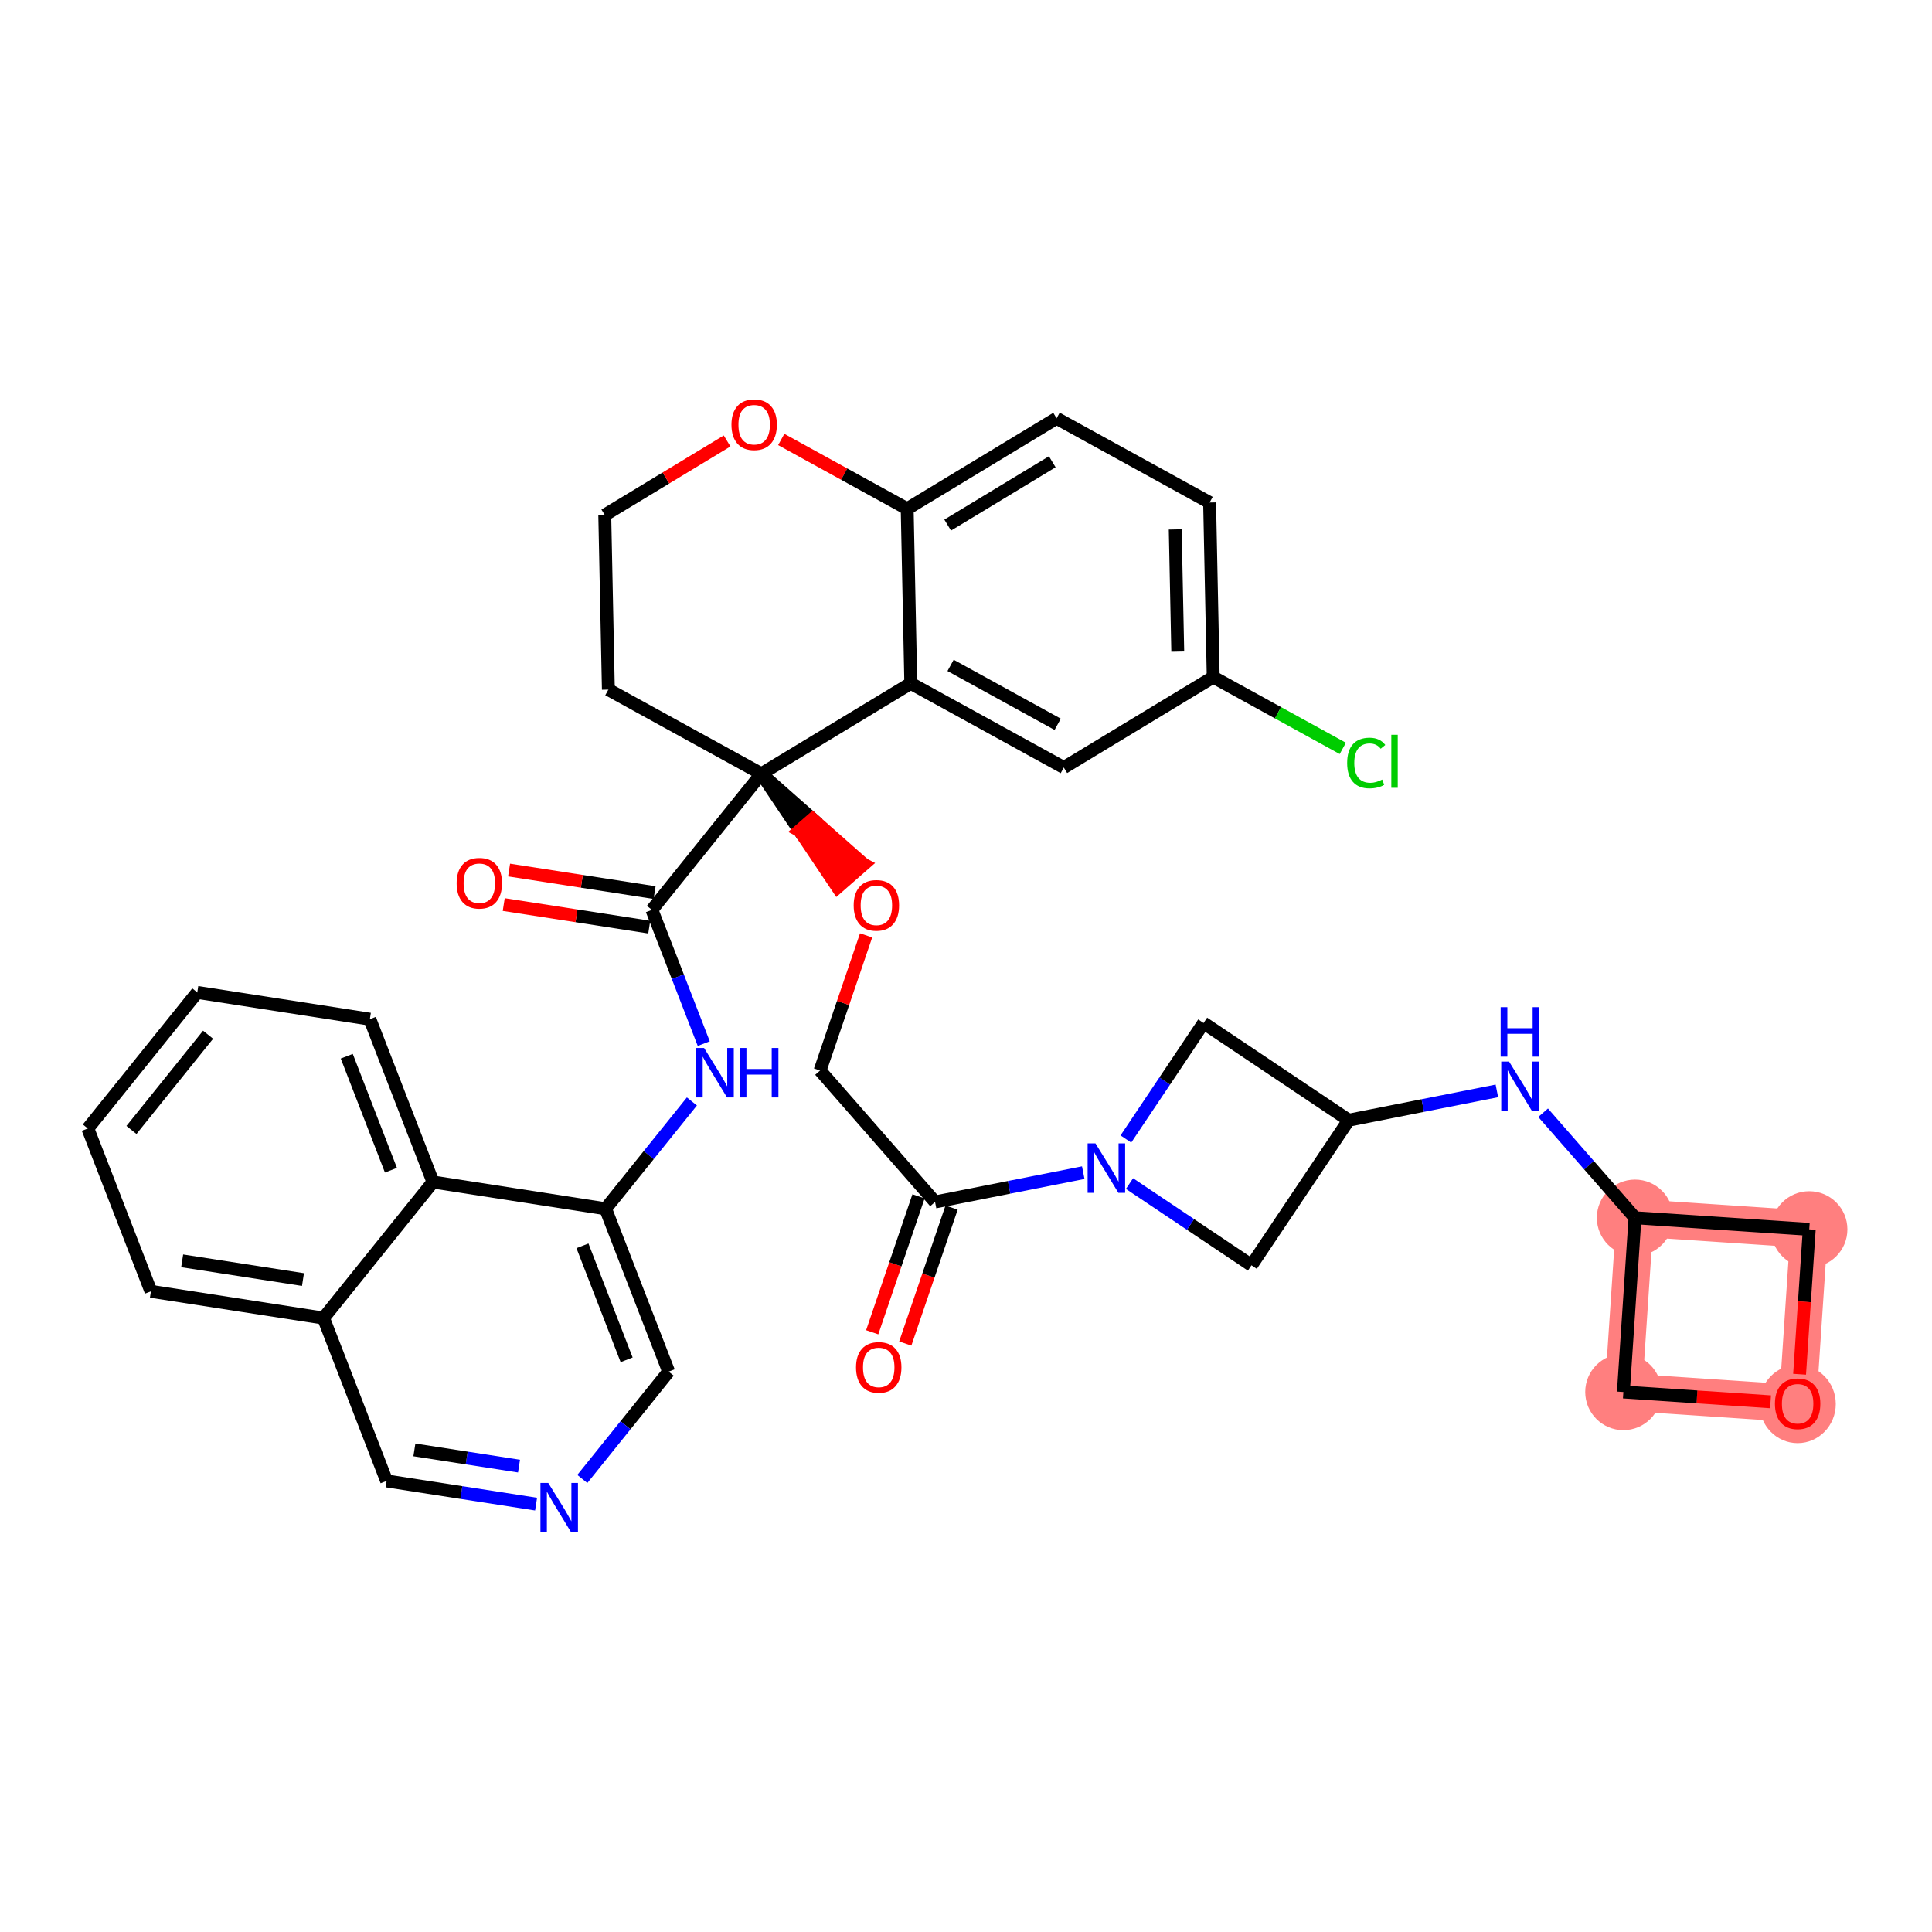 <?xml version='1.0' encoding='iso-8859-1'?>
<svg version='1.1' baseProfile='full'
              xmlns='http://www.w3.org/2000/svg'
                      xmlns:rdkit='http://www.rdkit.org/xml'
                      xmlns:xlink='http://www.w3.org/1999/xlink'
                  xml:space='preserve'
width='300px' height='300px' viewBox='0 0 300 300'>
<!-- END OF HEADER -->
<rect style='opacity:1.0;fill:#FFFFFF;stroke:none' width='300' height='300' x='0' y='0'> </rect>
<rect style='opacity:1.0;fill:#FFFFFF;stroke:none' width='300' height='300' x='0' y='0'> </rect>
<path d='M 253.882,189.092 L 280.94,190.896' style='fill:none;fill-rule:evenodd;stroke:#FF7F7F;stroke-width:5.8px;stroke-linecap:butt;stroke-linejoin:miter;stroke-opacity:1' />
<path d='M 253.882,189.092 L 252.077,216.15' style='fill:none;fill-rule:evenodd;stroke:#FF7F7F;stroke-width:5.8px;stroke-linecap:butt;stroke-linejoin:miter;stroke-opacity:1' />
<path d='M 280.94,190.896 L 279.135,217.955' style='fill:none;fill-rule:evenodd;stroke:#FF7F7F;stroke-width:5.8px;stroke-linecap:butt;stroke-linejoin:miter;stroke-opacity:1' />
<path d='M 279.135,217.955 L 252.077,216.15' style='fill:none;fill-rule:evenodd;stroke:#FF7F7F;stroke-width:5.8px;stroke-linecap:butt;stroke-linejoin:miter;stroke-opacity:1' />
<ellipse cx='253.882' cy='189.092' rx='5.424' ry='5.424'  style='fill:#FF7F7F;fill-rule:evenodd;stroke:#FF7F7F;stroke-width:1.0px;stroke-linecap:butt;stroke-linejoin:miter;stroke-opacity:1' />
<ellipse cx='280.94' cy='190.896' rx='5.424' ry='5.424'  style='fill:#FF7F7F;fill-rule:evenodd;stroke:#FF7F7F;stroke-width:1.0px;stroke-linecap:butt;stroke-linejoin:miter;stroke-opacity:1' />
<ellipse cx='279.135' cy='218.014' rx='5.424' ry='5.576'  style='fill:#FF7F7F;fill-rule:evenodd;stroke:#FF7F7F;stroke-width:1.0px;stroke-linecap:butt;stroke-linejoin:miter;stroke-opacity:1' />
<ellipse cx='252.077' cy='216.15' rx='5.424' ry='5.424'  style='fill:#FF7F7F;fill-rule:evenodd;stroke:#FF7F7F;stroke-width:1.0px;stroke-linecap:butt;stroke-linejoin:miter;stroke-opacity:1' />
<path class='bond-0 atom-0 atom-1' d='M 140.57,208.624 L 144.166,198.07' style='fill:none;fill-rule:evenodd;stroke:#FF0000;stroke-width:2.0px;stroke-linecap:butt;stroke-linejoin:miter;stroke-opacity:1' />
<path class='bond-0 atom-0 atom-1' d='M 144.166,198.07 L 147.762,187.516' style='fill:none;fill-rule:evenodd;stroke:#000000;stroke-width:2.0px;stroke-linecap:butt;stroke-linejoin:miter;stroke-opacity:1' />
<path class='bond-0 atom-0 atom-1' d='M 135.436,206.875 L 139.032,196.321' style='fill:none;fill-rule:evenodd;stroke:#FF0000;stroke-width:2.0px;stroke-linecap:butt;stroke-linejoin:miter;stroke-opacity:1' />
<path class='bond-0 atom-0 atom-1' d='M 139.032,196.321 L 142.628,185.767' style='fill:none;fill-rule:evenodd;stroke:#000000;stroke-width:2.0px;stroke-linecap:butt;stroke-linejoin:miter;stroke-opacity:1' />
<path class='bond-1 atom-1 atom-2' d='M 145.195,186.641 L 127.338,166.232' style='fill:none;fill-rule:evenodd;stroke:#000000;stroke-width:2.0px;stroke-linecap:butt;stroke-linejoin:miter;stroke-opacity:1' />
<path class='bond-27 atom-1 atom-28' d='M 145.195,186.641 L 156.701,184.366' style='fill:none;fill-rule:evenodd;stroke:#000000;stroke-width:2.0px;stroke-linecap:butt;stroke-linejoin:miter;stroke-opacity:1' />
<path class='bond-27 atom-1 atom-28' d='M 156.701,184.366 L 168.208,182.091' style='fill:none;fill-rule:evenodd;stroke:#0000FF;stroke-width:2.0px;stroke-linecap:butt;stroke-linejoin:miter;stroke-opacity:1' />
<path class='bond-2 atom-2 atom-3' d='M 127.338,166.232 L 130.914,155.738' style='fill:none;fill-rule:evenodd;stroke:#000000;stroke-width:2.0px;stroke-linecap:butt;stroke-linejoin:miter;stroke-opacity:1' />
<path class='bond-2 atom-2 atom-3' d='M 130.914,155.738 L 134.489,145.244' style='fill:none;fill-rule:evenodd;stroke:#FF0000;stroke-width:2.0px;stroke-linecap:butt;stroke-linejoin:miter;stroke-opacity:1' />
<path class='bond-3 atom-4 atom-3' d='M 118.227,120.154 L 124.14,128.971 L 126.181,127.185 Z' style='fill:#000000;fill-rule:evenodd;fill-opacity:1;stroke:#000000;stroke-width:2.0px;stroke-linecap:butt;stroke-linejoin:miter;stroke-opacity:1;' />
<path class='bond-3 atom-4 atom-3' d='M 124.14,128.971 L 134.134,134.216 L 130.052,137.787 Z' style='fill:#FF0000;fill-rule:evenodd;fill-opacity:1;stroke:#FF0000;stroke-width:2.0px;stroke-linecap:butt;stroke-linejoin:miter;stroke-opacity:1;' />
<path class='bond-3 atom-4 atom-3' d='M 124.14,128.971 L 126.181,127.185 L 134.134,134.216 Z' style='fill:#FF0000;fill-rule:evenodd;fill-opacity:1;stroke:#FF0000;stroke-width:2.0px;stroke-linecap:butt;stroke-linejoin:miter;stroke-opacity:1;' />
<path class='bond-4 atom-4 atom-5' d='M 118.227,120.154 L 101.229,141.284' style='fill:none;fill-rule:evenodd;stroke:#000000;stroke-width:2.0px;stroke-linecap:butt;stroke-linejoin:miter;stroke-opacity:1' />
<path class='bond-17 atom-4 atom-18' d='M 118.227,120.154 L 94.467,107.083' style='fill:none;fill-rule:evenodd;stroke:#000000;stroke-width:2.0px;stroke-linecap:butt;stroke-linejoin:miter;stroke-opacity:1' />
<path class='bond-36 atom-27 atom-4' d='M 141.427,106.112 L 118.227,120.154' style='fill:none;fill-rule:evenodd;stroke:#000000;stroke-width:2.0px;stroke-linecap:butt;stroke-linejoin:miter;stroke-opacity:1' />
<path class='bond-5 atom-5 atom-6' d='M 101.645,138.604 L 90.347,136.852' style='fill:none;fill-rule:evenodd;stroke:#000000;stroke-width:2.0px;stroke-linecap:butt;stroke-linejoin:miter;stroke-opacity:1' />
<path class='bond-5 atom-5 atom-6' d='M 90.347,136.852 L 79.05,135.1' style='fill:none;fill-rule:evenodd;stroke:#FF0000;stroke-width:2.0px;stroke-linecap:butt;stroke-linejoin:miter;stroke-opacity:1' />
<path class='bond-5 atom-5 atom-6' d='M 100.813,143.963 L 89.516,142.211' style='fill:none;fill-rule:evenodd;stroke:#000000;stroke-width:2.0px;stroke-linecap:butt;stroke-linejoin:miter;stroke-opacity:1' />
<path class='bond-5 atom-5 atom-6' d='M 89.516,142.211 L 78.219,140.459' style='fill:none;fill-rule:evenodd;stroke:#FF0000;stroke-width:2.0px;stroke-linecap:butt;stroke-linejoin:miter;stroke-opacity:1' />
<path class='bond-6 atom-5 atom-7' d='M 101.229,141.284 L 105.253,151.668' style='fill:none;fill-rule:evenodd;stroke:#000000;stroke-width:2.0px;stroke-linecap:butt;stroke-linejoin:miter;stroke-opacity:1' />
<path class='bond-6 atom-5 atom-7' d='M 105.253,151.668 L 109.278,162.052' style='fill:none;fill-rule:evenodd;stroke:#0000FF;stroke-width:2.0px;stroke-linecap:butt;stroke-linejoin:miter;stroke-opacity:1' />
<path class='bond-7 atom-7 atom-8' d='M 107.438,171.033 L 100.734,179.366' style='fill:none;fill-rule:evenodd;stroke:#0000FF;stroke-width:2.0px;stroke-linecap:butt;stroke-linejoin:miter;stroke-opacity:1' />
<path class='bond-7 atom-7 atom-8' d='M 100.734,179.366 L 94.031,187.699' style='fill:none;fill-rule:evenodd;stroke:#000000;stroke-width:2.0px;stroke-linecap:butt;stroke-linejoin:miter;stroke-opacity:1' />
<path class='bond-8 atom-8 atom-9' d='M 94.031,187.699 L 103.83,212.985' style='fill:none;fill-rule:evenodd;stroke:#000000;stroke-width:2.0px;stroke-linecap:butt;stroke-linejoin:miter;stroke-opacity:1' />
<path class='bond-8 atom-8 atom-9' d='M 90.443,193.452 L 97.303,211.152' style='fill:none;fill-rule:evenodd;stroke:#000000;stroke-width:2.0px;stroke-linecap:butt;stroke-linejoin:miter;stroke-opacity:1' />
<path class='bond-38 atom-17 atom-8' d='M 67.233,183.543 L 94.031,187.699' style='fill:none;fill-rule:evenodd;stroke:#000000;stroke-width:2.0px;stroke-linecap:butt;stroke-linejoin:miter;stroke-opacity:1' />
<path class='bond-9 atom-9 atom-10' d='M 103.83,212.985 L 97.126,221.318' style='fill:none;fill-rule:evenodd;stroke:#000000;stroke-width:2.0px;stroke-linecap:butt;stroke-linejoin:miter;stroke-opacity:1' />
<path class='bond-9 atom-9 atom-10' d='M 97.126,221.318 L 90.422,229.652' style='fill:none;fill-rule:evenodd;stroke:#0000FF;stroke-width:2.0px;stroke-linecap:butt;stroke-linejoin:miter;stroke-opacity:1' />
<path class='bond-10 atom-10 atom-11' d='M 83.242,233.558 L 71.638,231.758' style='fill:none;fill-rule:evenodd;stroke:#0000FF;stroke-width:2.0px;stroke-linecap:butt;stroke-linejoin:miter;stroke-opacity:1' />
<path class='bond-10 atom-10 atom-11' d='M 71.638,231.758 L 60.034,229.959' style='fill:none;fill-rule:evenodd;stroke:#000000;stroke-width:2.0px;stroke-linecap:butt;stroke-linejoin:miter;stroke-opacity:1' />
<path class='bond-10 atom-10 atom-11' d='M 80.592,227.658 L 72.469,226.399' style='fill:none;fill-rule:evenodd;stroke:#0000FF;stroke-width:2.0px;stroke-linecap:butt;stroke-linejoin:miter;stroke-opacity:1' />
<path class='bond-10 atom-10 atom-11' d='M 72.469,226.399 L 64.346,225.139' style='fill:none;fill-rule:evenodd;stroke:#000000;stroke-width:2.0px;stroke-linecap:butt;stroke-linejoin:miter;stroke-opacity:1' />
<path class='bond-11 atom-11 atom-12' d='M 60.034,229.959 L 50.234,204.673' style='fill:none;fill-rule:evenodd;stroke:#000000;stroke-width:2.0px;stroke-linecap:butt;stroke-linejoin:miter;stroke-opacity:1' />
<path class='bond-12 atom-12 atom-13' d='M 50.234,204.673 L 23.436,200.517' style='fill:none;fill-rule:evenodd;stroke:#000000;stroke-width:2.0px;stroke-linecap:butt;stroke-linejoin:miter;stroke-opacity:1' />
<path class='bond-12 atom-12 atom-13' d='M 47.046,198.69 L 28.287,195.781' style='fill:none;fill-rule:evenodd;stroke:#000000;stroke-width:2.0px;stroke-linecap:butt;stroke-linejoin:miter;stroke-opacity:1' />
<path class='bond-41 atom-17 atom-12' d='M 67.233,183.543 L 50.234,204.673' style='fill:none;fill-rule:evenodd;stroke:#000000;stroke-width:2.0px;stroke-linecap:butt;stroke-linejoin:miter;stroke-opacity:1' />
<path class='bond-13 atom-13 atom-14' d='M 23.436,200.517 L 13.636,175.231' style='fill:none;fill-rule:evenodd;stroke:#000000;stroke-width:2.0px;stroke-linecap:butt;stroke-linejoin:miter;stroke-opacity:1' />
<path class='bond-14 atom-14 atom-15' d='M 13.636,175.231 L 30.635,154.101' style='fill:none;fill-rule:evenodd;stroke:#000000;stroke-width:2.0px;stroke-linecap:butt;stroke-linejoin:miter;stroke-opacity:1' />
<path class='bond-14 atom-14 atom-15' d='M 20.412,175.461 L 32.311,160.67' style='fill:none;fill-rule:evenodd;stroke:#000000;stroke-width:2.0px;stroke-linecap:butt;stroke-linejoin:miter;stroke-opacity:1' />
<path class='bond-15 atom-15 atom-16' d='M 30.635,154.101 L 57.433,158.257' style='fill:none;fill-rule:evenodd;stroke:#000000;stroke-width:2.0px;stroke-linecap:butt;stroke-linejoin:miter;stroke-opacity:1' />
<path class='bond-16 atom-16 atom-17' d='M 57.433,158.257 L 67.233,183.543' style='fill:none;fill-rule:evenodd;stroke:#000000;stroke-width:2.0px;stroke-linecap:butt;stroke-linejoin:miter;stroke-opacity:1' />
<path class='bond-16 atom-16 atom-17' d='M 53.846,164.01 L 60.705,181.71' style='fill:none;fill-rule:evenodd;stroke:#000000;stroke-width:2.0px;stroke-linecap:butt;stroke-linejoin:miter;stroke-opacity:1' />
<path class='bond-18 atom-18 atom-19' d='M 94.467,107.083 L 93.906,79.97' style='fill:none;fill-rule:evenodd;stroke:#000000;stroke-width:2.0px;stroke-linecap:butt;stroke-linejoin:miter;stroke-opacity:1' />
<path class='bond-19 atom-19 atom-20' d='M 93.906,79.97 L 103.405,74.222' style='fill:none;fill-rule:evenodd;stroke:#000000;stroke-width:2.0px;stroke-linecap:butt;stroke-linejoin:miter;stroke-opacity:1' />
<path class='bond-19 atom-19 atom-20' d='M 103.405,74.222 L 112.903,68.473' style='fill:none;fill-rule:evenodd;stroke:#FF0000;stroke-width:2.0px;stroke-linecap:butt;stroke-linejoin:miter;stroke-opacity:1' />
<path class='bond-20 atom-20 atom-21' d='M 121.31,68.241 L 131.088,73.62' style='fill:none;fill-rule:evenodd;stroke:#FF0000;stroke-width:2.0px;stroke-linecap:butt;stroke-linejoin:miter;stroke-opacity:1' />
<path class='bond-20 atom-20 atom-21' d='M 131.088,73.62 L 140.867,78.999' style='fill:none;fill-rule:evenodd;stroke:#000000;stroke-width:2.0px;stroke-linecap:butt;stroke-linejoin:miter;stroke-opacity:1' />
<path class='bond-21 atom-21 atom-22' d='M 140.867,78.999 L 164.067,64.958' style='fill:none;fill-rule:evenodd;stroke:#000000;stroke-width:2.0px;stroke-linecap:butt;stroke-linejoin:miter;stroke-opacity:1' />
<path class='bond-21 atom-21 atom-22' d='M 147.155,81.533 L 163.395,71.704' style='fill:none;fill-rule:evenodd;stroke:#000000;stroke-width:2.0px;stroke-linecap:butt;stroke-linejoin:miter;stroke-opacity:1' />
<path class='bond-39 atom-27 atom-21' d='M 141.427,106.112 L 140.867,78.999' style='fill:none;fill-rule:evenodd;stroke:#000000;stroke-width:2.0px;stroke-linecap:butt;stroke-linejoin:miter;stroke-opacity:1' />
<path class='bond-22 atom-22 atom-23' d='M 164.067,64.958 L 187.827,78.029' style='fill:none;fill-rule:evenodd;stroke:#000000;stroke-width:2.0px;stroke-linecap:butt;stroke-linejoin:miter;stroke-opacity:1' />
<path class='bond-23 atom-23 atom-24' d='M 187.827,78.029 L 188.388,105.141' style='fill:none;fill-rule:evenodd;stroke:#000000;stroke-width:2.0px;stroke-linecap:butt;stroke-linejoin:miter;stroke-opacity:1' />
<path class='bond-23 atom-23 atom-24' d='M 182.489,82.208 L 182.881,101.186' style='fill:none;fill-rule:evenodd;stroke:#000000;stroke-width:2.0px;stroke-linecap:butt;stroke-linejoin:miter;stroke-opacity:1' />
<path class='bond-24 atom-24 atom-25' d='M 188.388,105.141 L 198.448,110.676' style='fill:none;fill-rule:evenodd;stroke:#000000;stroke-width:2.0px;stroke-linecap:butt;stroke-linejoin:miter;stroke-opacity:1' />
<path class='bond-24 atom-24 atom-25' d='M 198.448,110.676 L 208.509,116.21' style='fill:none;fill-rule:evenodd;stroke:#00CC00;stroke-width:2.0px;stroke-linecap:butt;stroke-linejoin:miter;stroke-opacity:1' />
<path class='bond-25 atom-24 atom-26' d='M 188.388,105.141 L 165.188,119.183' style='fill:none;fill-rule:evenodd;stroke:#000000;stroke-width:2.0px;stroke-linecap:butt;stroke-linejoin:miter;stroke-opacity:1' />
<path class='bond-26 atom-26 atom-27' d='M 165.188,119.183 L 141.427,106.112' style='fill:none;fill-rule:evenodd;stroke:#000000;stroke-width:2.0px;stroke-linecap:butt;stroke-linejoin:miter;stroke-opacity:1' />
<path class='bond-26 atom-26 atom-27' d='M 164.238,112.47 L 147.605,103.321' style='fill:none;fill-rule:evenodd;stroke:#000000;stroke-width:2.0px;stroke-linecap:butt;stroke-linejoin:miter;stroke-opacity:1' />
<path class='bond-28 atom-28 atom-29' d='M 174.825,176.863 L 180.858,167.857' style='fill:none;fill-rule:evenodd;stroke:#0000FF;stroke-width:2.0px;stroke-linecap:butt;stroke-linejoin:miter;stroke-opacity:1' />
<path class='bond-28 atom-28 atom-29' d='M 180.858,167.857 L 186.89,158.851' style='fill:none;fill-rule:evenodd;stroke:#000000;stroke-width:2.0px;stroke-linecap:butt;stroke-linejoin:miter;stroke-opacity:1' />
<path class='bond-37 atom-36 atom-28' d='M 194.329,196.473 L 184.859,190.13' style='fill:none;fill-rule:evenodd;stroke:#000000;stroke-width:2.0px;stroke-linecap:butt;stroke-linejoin:miter;stroke-opacity:1' />
<path class='bond-37 atom-36 atom-28' d='M 184.859,190.13 L 175.389,183.786' style='fill:none;fill-rule:evenodd;stroke:#0000FF;stroke-width:2.0px;stroke-linecap:butt;stroke-linejoin:miter;stroke-opacity:1' />
<path class='bond-29 atom-29 atom-30' d='M 186.89,158.851 L 209.421,173.943' style='fill:none;fill-rule:evenodd;stroke:#000000;stroke-width:2.0px;stroke-linecap:butt;stroke-linejoin:miter;stroke-opacity:1' />
<path class='bond-30 atom-30 atom-31' d='M 209.421,173.943 L 220.928,171.667' style='fill:none;fill-rule:evenodd;stroke:#000000;stroke-width:2.0px;stroke-linecap:butt;stroke-linejoin:miter;stroke-opacity:1' />
<path class='bond-30 atom-30 atom-31' d='M 220.928,171.667 L 232.434,169.392' style='fill:none;fill-rule:evenodd;stroke:#0000FF;stroke-width:2.0px;stroke-linecap:butt;stroke-linejoin:miter;stroke-opacity:1' />
<path class='bond-35 atom-30 atom-36' d='M 209.421,173.943 L 194.329,196.473' style='fill:none;fill-rule:evenodd;stroke:#000000;stroke-width:2.0px;stroke-linecap:butt;stroke-linejoin:miter;stroke-opacity:1' />
<path class='bond-31 atom-31 atom-32' d='M 239.615,172.786 L 246.748,180.939' style='fill:none;fill-rule:evenodd;stroke:#0000FF;stroke-width:2.0px;stroke-linecap:butt;stroke-linejoin:miter;stroke-opacity:1' />
<path class='bond-31 atom-31 atom-32' d='M 246.748,180.939 L 253.882,189.092' style='fill:none;fill-rule:evenodd;stroke:#000000;stroke-width:2.0px;stroke-linecap:butt;stroke-linejoin:miter;stroke-opacity:1' />
<path class='bond-32 atom-32 atom-33' d='M 253.882,189.092 L 280.94,190.896' style='fill:none;fill-rule:evenodd;stroke:#000000;stroke-width:2.0px;stroke-linecap:butt;stroke-linejoin:miter;stroke-opacity:1' />
<path class='bond-40 atom-35 atom-32' d='M 252.077,216.15 L 253.882,189.092' style='fill:none;fill-rule:evenodd;stroke:#000000;stroke-width:2.0px;stroke-linecap:butt;stroke-linejoin:miter;stroke-opacity:1' />
<path class='bond-33 atom-33 atom-34' d='M 280.94,190.896 L 280.19,202.145' style='fill:none;fill-rule:evenodd;stroke:#000000;stroke-width:2.0px;stroke-linecap:butt;stroke-linejoin:miter;stroke-opacity:1' />
<path class='bond-33 atom-33 atom-34' d='M 280.19,202.145 L 279.44,213.393' style='fill:none;fill-rule:evenodd;stroke:#FF0000;stroke-width:2.0px;stroke-linecap:butt;stroke-linejoin:miter;stroke-opacity:1' />
<path class='bond-34 atom-34 atom-35' d='M 274.932,217.674 L 263.504,216.912' style='fill:none;fill-rule:evenodd;stroke:#FF0000;stroke-width:2.0px;stroke-linecap:butt;stroke-linejoin:miter;stroke-opacity:1' />
<path class='bond-34 atom-34 atom-35' d='M 263.504,216.912 L 252.077,216.15' style='fill:none;fill-rule:evenodd;stroke:#000000;stroke-width:2.0px;stroke-linecap:butt;stroke-linejoin:miter;stroke-opacity:1' />
<path  class='atom-0' d='M 132.923 212.332
Q 132.923 210.488, 133.834 209.458
Q 134.746 208.427, 136.449 208.427
Q 138.152 208.427, 139.063 209.458
Q 139.974 210.488, 139.974 212.332
Q 139.974 214.198, 139.052 215.261
Q 138.13 216.313, 136.449 216.313
Q 134.756 216.313, 133.834 215.261
Q 132.923 214.209, 132.923 212.332
M 136.449 215.446
Q 137.62 215.446, 138.249 214.665
Q 138.889 213.873, 138.889 212.332
Q 138.889 210.825, 138.249 210.065
Q 137.62 209.295, 136.449 209.295
Q 135.277 209.295, 134.637 210.054
Q 134.008 210.814, 134.008 212.332
Q 134.008 213.884, 134.637 214.665
Q 135.277 215.446, 136.449 215.446
' fill='#FF0000'/>
<path  class='atom-3' d='M 132.559 140.585
Q 132.559 138.741, 133.47 137.71
Q 134.381 136.68, 136.084 136.68
Q 137.787 136.68, 138.699 137.71
Q 139.61 138.741, 139.61 140.585
Q 139.61 142.45, 138.688 143.514
Q 137.766 144.566, 136.084 144.566
Q 134.392 144.566, 133.47 143.514
Q 132.559 142.461, 132.559 140.585
M 136.084 143.698
Q 137.256 143.698, 137.885 142.917
Q 138.525 142.125, 138.525 140.585
Q 138.525 139.077, 137.885 138.318
Q 137.256 137.547, 136.084 137.547
Q 134.913 137.547, 134.273 138.307
Q 133.644 139.066, 133.644 140.585
Q 133.644 142.136, 134.273 142.917
Q 134.913 143.698, 136.084 143.698
' fill='#FF0000'/>
<path  class='atom-6' d='M 70.906 137.149
Q 70.906 135.305, 71.817 134.275
Q 72.728 133.244, 74.431 133.244
Q 76.134 133.244, 77.045 134.275
Q 77.956 135.305, 77.956 137.149
Q 77.956 139.015, 77.034 140.078
Q 76.112 141.13, 74.431 141.13
Q 72.739 141.13, 71.817 140.078
Q 70.906 139.026, 70.906 137.149
M 74.431 140.262
Q 75.603 140.262, 76.232 139.481
Q 76.872 138.69, 76.872 137.149
Q 76.872 135.641, 76.232 134.882
Q 75.603 134.112, 74.431 134.112
Q 73.259 134.112, 72.619 134.871
Q 71.99 135.631, 71.99 137.149
Q 71.99 138.7, 72.619 139.481
Q 73.259 140.262, 74.431 140.262
' fill='#FF0000'/>
<path  class='atom-7' d='M 109.331 162.729
L 111.848 166.797
Q 112.097 167.199, 112.499 167.925
Q 112.9 168.652, 112.922 168.696
L 112.922 162.729
L 113.941 162.729
L 113.941 170.409
L 112.889 170.409
L 110.188 165.962
Q 109.874 165.441, 109.537 164.845
Q 109.212 164.248, 109.114 164.064
L 109.114 170.409
L 108.116 170.409
L 108.116 162.729
L 109.331 162.729
' fill='#0000FF'/>
<path  class='atom-7' d='M 114.863 162.729
L 115.905 162.729
L 115.905 165.995
L 119.831 165.995
L 119.831 162.729
L 120.873 162.729
L 120.873 170.409
L 119.831 170.409
L 119.831 166.862
L 115.905 166.862
L 115.905 170.409
L 114.863 170.409
L 114.863 162.729
' fill='#0000FF'/>
<path  class='atom-10' d='M 85.134 230.275
L 87.651 234.343
Q 87.9 234.744, 88.302 235.471
Q 88.703 236.197, 88.725 236.241
L 88.725 230.275
L 89.745 230.275
L 89.745 237.955
L 88.692 237.955
L 85.991 233.507
Q 85.677 232.987, 85.341 232.39
Q 85.015 231.793, 84.918 231.609
L 84.918 237.955
L 83.919 237.955
L 83.919 230.275
L 85.134 230.275
' fill='#0000FF'/>
<path  class='atom-20' d='M 113.581 65.95
Q 113.581 64.106, 114.492 63.076
Q 115.403 62.045, 117.106 62.045
Q 118.809 62.045, 119.72 63.076
Q 120.632 64.106, 120.632 65.95
Q 120.632 67.816, 119.71 68.879
Q 118.788 69.931, 117.106 69.931
Q 115.414 69.931, 114.492 68.879
Q 113.581 67.827, 113.581 65.95
M 117.106 69.064
Q 118.278 69.064, 118.907 68.282
Q 119.547 67.491, 119.547 65.95
Q 119.547 64.442, 118.907 63.683
Q 118.278 62.913, 117.106 62.913
Q 115.935 62.913, 115.295 63.672
Q 114.666 64.432, 114.666 65.95
Q 114.666 67.501, 115.295 68.282
Q 115.935 69.064, 117.106 69.064
' fill='#FF0000'/>
<path  class='atom-25' d='M 209.187 118.478
Q 209.187 116.569, 210.076 115.571
Q 210.977 114.562, 212.68 114.562
Q 214.263 114.562, 215.109 115.679
L 214.394 116.265
Q 213.775 115.451, 212.68 115.451
Q 211.519 115.451, 210.901 116.232
Q 210.293 117.003, 210.293 118.478
Q 210.293 119.997, 210.922 120.778
Q 211.562 121.559, 212.799 121.559
Q 213.645 121.559, 214.632 121.049
L 214.936 121.862
Q 214.535 122.123, 213.927 122.274
Q 213.32 122.426, 212.647 122.426
Q 210.977 122.426, 210.076 121.407
Q 209.187 120.387, 209.187 118.478
' fill='#00CC00'/>
<path  class='atom-25' d='M 216.042 114.096
L 217.04 114.096
L 217.04 122.329
L 216.042 122.329
L 216.042 114.096
' fill='#00CC00'/>
<path  class='atom-28' d='M 170.101 177.541
L 172.617 181.609
Q 172.867 182.011, 173.268 182.737
Q 173.67 183.464, 173.691 183.507
L 173.691 177.541
L 174.711 177.541
L 174.711 185.221
L 173.659 185.221
L 170.958 180.774
Q 170.643 180.253, 170.307 179.657
Q 169.981 179.06, 169.884 178.876
L 169.884 185.221
L 168.886 185.221
L 168.886 177.541
L 170.101 177.541
' fill='#0000FF'/>
<path  class='atom-31' d='M 234.327 164.842
L 236.844 168.91
Q 237.093 169.312, 237.494 170.038
Q 237.896 170.765, 237.917 170.809
L 237.917 164.842
L 238.937 164.842
L 238.937 172.522
L 237.885 172.522
L 235.184 168.075
Q 234.869 167.554, 234.533 166.958
Q 234.208 166.361, 234.11 166.177
L 234.11 172.522
L 233.112 172.522
L 233.112 164.842
L 234.327 164.842
' fill='#0000FF'/>
<path  class='atom-31' d='M 233.02 156.395
L 234.061 156.395
L 234.061 159.66
L 237.988 159.66
L 237.988 156.395
L 239.029 156.395
L 239.029 164.074
L 237.988 164.074
L 237.988 160.527
L 234.061 160.527
L 234.061 164.074
L 233.02 164.074
L 233.02 156.395
' fill='#0000FF'/>
<path  class='atom-34' d='M 275.61 217.976
Q 275.61 216.132, 276.521 215.102
Q 277.432 214.071, 279.135 214.071
Q 280.838 214.071, 281.75 215.102
Q 282.661 216.132, 282.661 217.976
Q 282.661 219.842, 281.739 220.905
Q 280.817 221.957, 279.135 221.957
Q 277.443 221.957, 276.521 220.905
Q 275.61 219.853, 275.61 217.976
M 279.135 221.089
Q 280.307 221.089, 280.936 220.308
Q 281.576 219.517, 281.576 217.976
Q 281.576 216.468, 280.936 215.709
Q 280.307 214.939, 279.135 214.939
Q 277.964 214.939, 277.324 215.698
Q 276.695 216.458, 276.695 217.976
Q 276.695 219.527, 277.324 220.308
Q 277.964 221.089, 279.135 221.089
' fill='#FF0000'/>
</svg>
